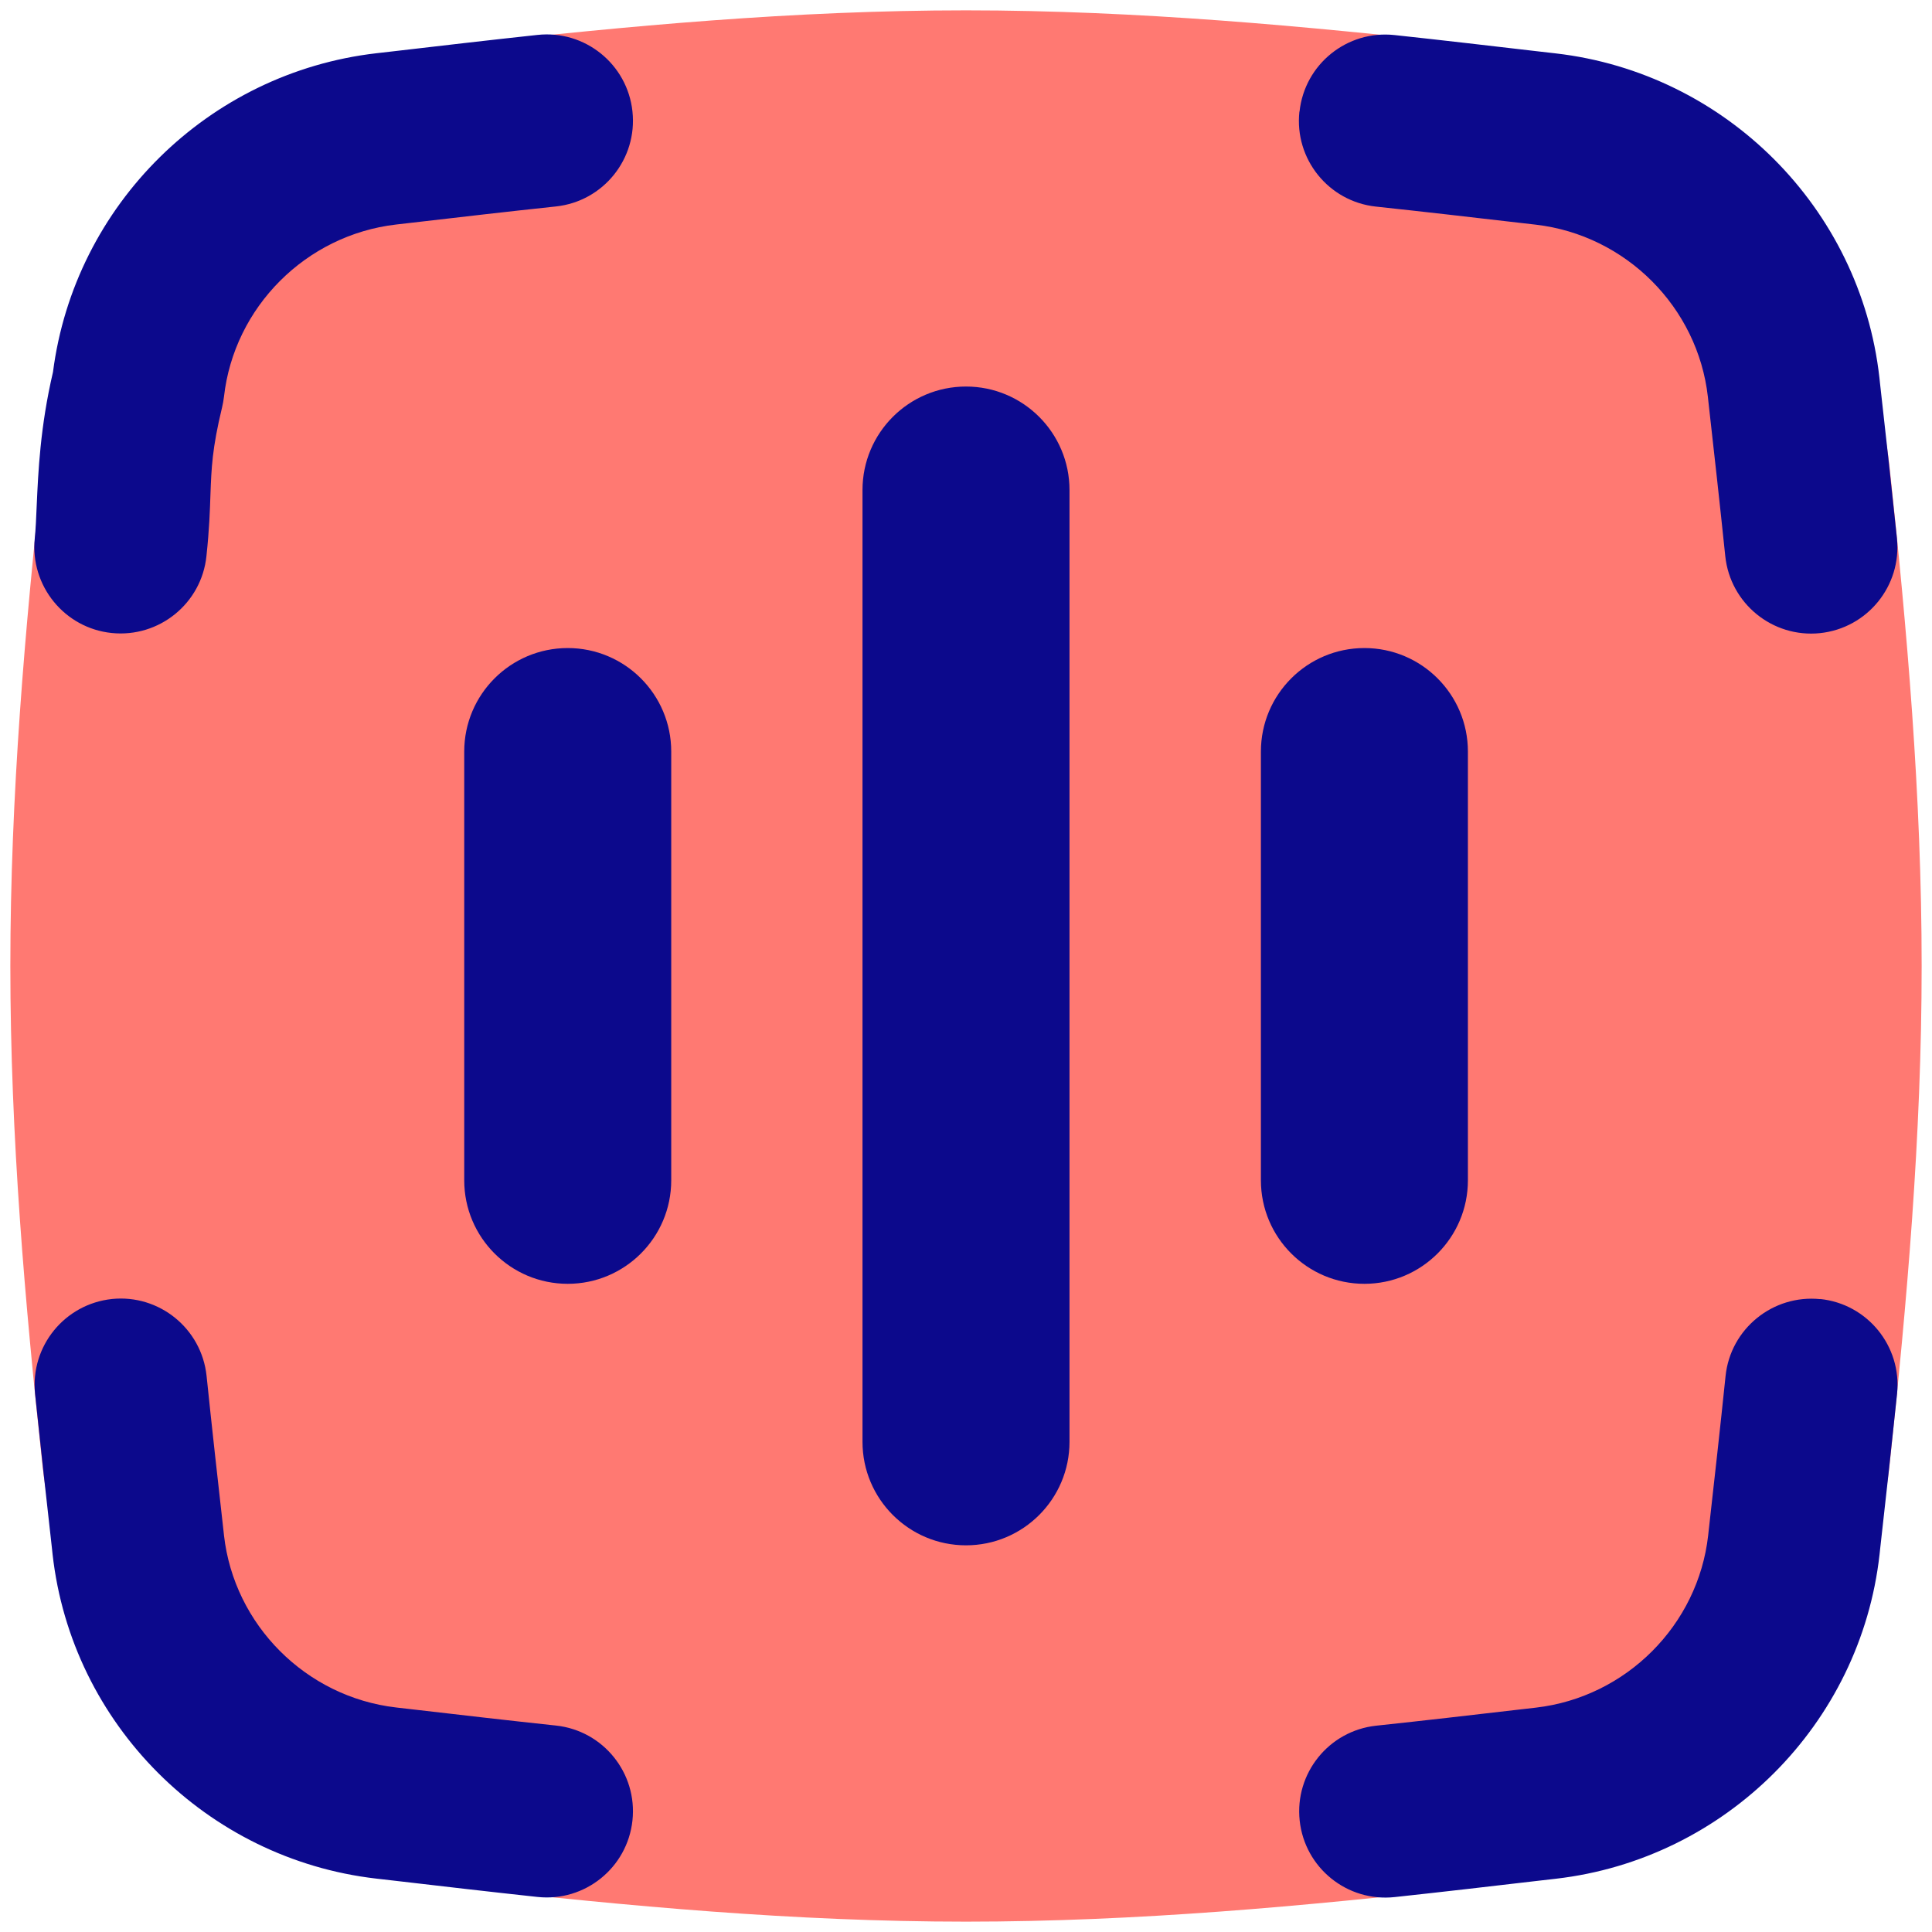 <svg xmlns="http://www.w3.org/2000/svg" fill="none" viewBox="0 0 14 14" id="Voice-Scan-2--Streamline-Flex">
  <desc>
    Voice Scan 2 Streamline Icon: https://streamlinehq.com
  </desc>
  <g id="voice-scan-2--identification-secure-id-soundwave-sound-voice-brackets-security">
    <path id="Intersect" fill="#ff7972" d="M0.308 10.621c0.088 0.779 0.437 1.506 0.991 2.061 0.554 0.555 1.28 0.907 2.059 0.997 1.186 0.133 2.401 0.246 3.642 0.246 1.241 0 2.458 -0.113 3.642 -0.246 0.779 -0.09 1.505 -0.441 2.059 -0.997 0.554 -0.555 0.903 -1.282 0.991 -2.061 0.126 -1.178 0.233 -2.388 0.233 -3.621 0 -1.233 -0.106 -2.443 -0.233 -3.622 -0.088 -0.779 -0.438 -1.506 -0.991 -2.061 -0.554 -0.555 -1.28 -0.907 -2.059 -0.997C9.456 0.189 8.241 0.075 7 0.075c-1.241 0 -2.458 0.113 -3.642 0.246 -0.779 0.09 -1.505 0.441 -2.059 0.997 -0.554 0.555 -0.903 1.282 -0.991 2.061C0.181 4.556 0.075 5.766 0.075 7c0 1.234 0.106 2.443 0.233 3.621Z" stroke-width="1"></path>
    <path id="Union" fill="#0c098c" fill-rule="evenodd" d="M4.583 0.808c0.037 0.343 -0.211 0.651 -0.554 0.688 -0.348 0.037 -0.693 0.077 -1.037 0.117l-0 0 -0 0 -0.122 0.014c-0.653 0.076 -1.174 0.598 -1.247 1.248 -0.003 0.026 -0.008 0.052 -0.014 0.078 -0.072 0.298 -0.077 0.44 -0.084 0.631 -0.004 0.115 -0.008 0.249 -0.029 0.445 -0.035 0.343 -0.342 0.593 -0.686 0.558 -0.343 -0.035 -0.593 -0.343 -0.558 -0.686 0.007 -0.067 0.01 -0.147 0.014 -0.238 0.011 -0.243 0.025 -0.569 0.118 -0.967C0.54 1.484 1.511 0.527 2.726 0.386L2.848 0.372l0 -0 0 -0c0.344 -0.04 0.694 -0.081 1.047 -0.119 0.343 -0.037 0.651 0.211 0.688 0.554ZM0.811 9.413c0.343 -0.035 0.65 0.214 0.686 0.558 0.039 0.378 0.081 0.752 0.123 1.126l0.003 0.028 -0.621 0.07 0.621 -0.07c0.073 0.65 0.594 1.172 1.247 1.248l0.122 0.014 0 0 0 0c0.345 0.04 0.69 0.08 1.037 0.117 0.343 0.037 0.591 0.345 0.554 0.688 -0.037 0.343 -0.345 0.591 -0.688 0.554 -0.353 -0.038 -0.703 -0.079 -1.047 -0.119l-0.122 -0.014C1.498 13.471 0.519 12.494 0.381 11.263l-0.003 -0.028 -0 -0.001 -0 0 -0 -0c-0.042 -0.372 -0.084 -0.752 -0.124 -1.135 -0.035 -0.343 0.214 -0.65 0.558 -0.686Zm12.378 0c0.343 0.035 0.593 0.342 0.558 0.686 -0.04 0.384 -0.082 0.763 -0.124 1.136l-0 0.001 -0.003 0.028c-0.138 1.231 -1.117 2.208 -2.345 2.35l-0.122 0.014 -0 0c-0.344 0.04 -0.694 0.081 -1.047 0.119 -0.343 0.037 -0.651 -0.211 -0.688 -0.554 -0.037 -0.343 0.211 -0.651 0.554 -0.688 0.348 -0.037 0.693 -0.077 1.037 -0.117l0.122 -0.014c0.653 -0.076 1.174 -0.598 1.247 -1.248l0.003 -0.028c0.042 -0.374 0.084 -0.748 0.123 -1.126 0.035 -0.343 0.343 -0.593 0.686 -0.558ZM9.417 0.808c0.037 -0.343 0.345 -0.591 0.688 -0.554 0.353 0.038 0.703 0.079 1.047 0.119l0 0 0.122 0.014c1.228 0.142 2.207 1.119 2.345 2.35l0 0 0.003 0.028 0 0 0 0.001c0.042 0.373 0.084 0.752 0.124 1.136 0.035 0.343 -0.214 0.65 -0.558 0.686 -0.343 0.035 -0.65 -0.214 -0.686 -0.558 -0.039 -0.377 -0.081 -0.752 -0.123 -1.126l0 -0 -0.003 -0.028 0 -0c-0.073 -0.65 -0.594 -1.172 -1.247 -1.248l-0.122 -0.014c-0.345 -0.04 -0.69 -0.08 -1.037 -0.117 -0.343 -0.037 -0.591 -0.345 -0.554 -0.688ZM7.75 3.551c0 -0.414 -0.336 -0.75 -0.75 -0.75 -0.414 0 -0.75 0.336 -0.75 0.75v6.897c0 0.414 0.336 0.75 0.75 0.75 0.414 0 0.75 -0.336 0.75 -0.75V3.551ZM4.864 5.446c0 -0.414 -0.336 -0.75 -0.75 -0.75s-0.75 0.336 -0.75 0.75v3.107c0 0.414 0.336 0.75 0.75 0.75s0.75 -0.336 0.75 -0.75V5.446Zm5.023 -0.75c0.414 0 0.75 0.336 0.75 0.75v3.107c0 0.414 -0.336 0.75 -0.75 0.75 -0.414 0 -0.75 -0.336 -0.75 -0.75V5.446c0 -0.414 0.336 -0.75 0.75 -0.75Z" clip-rule="evenodd" stroke-width="1"></path>
  </g>
</svg>